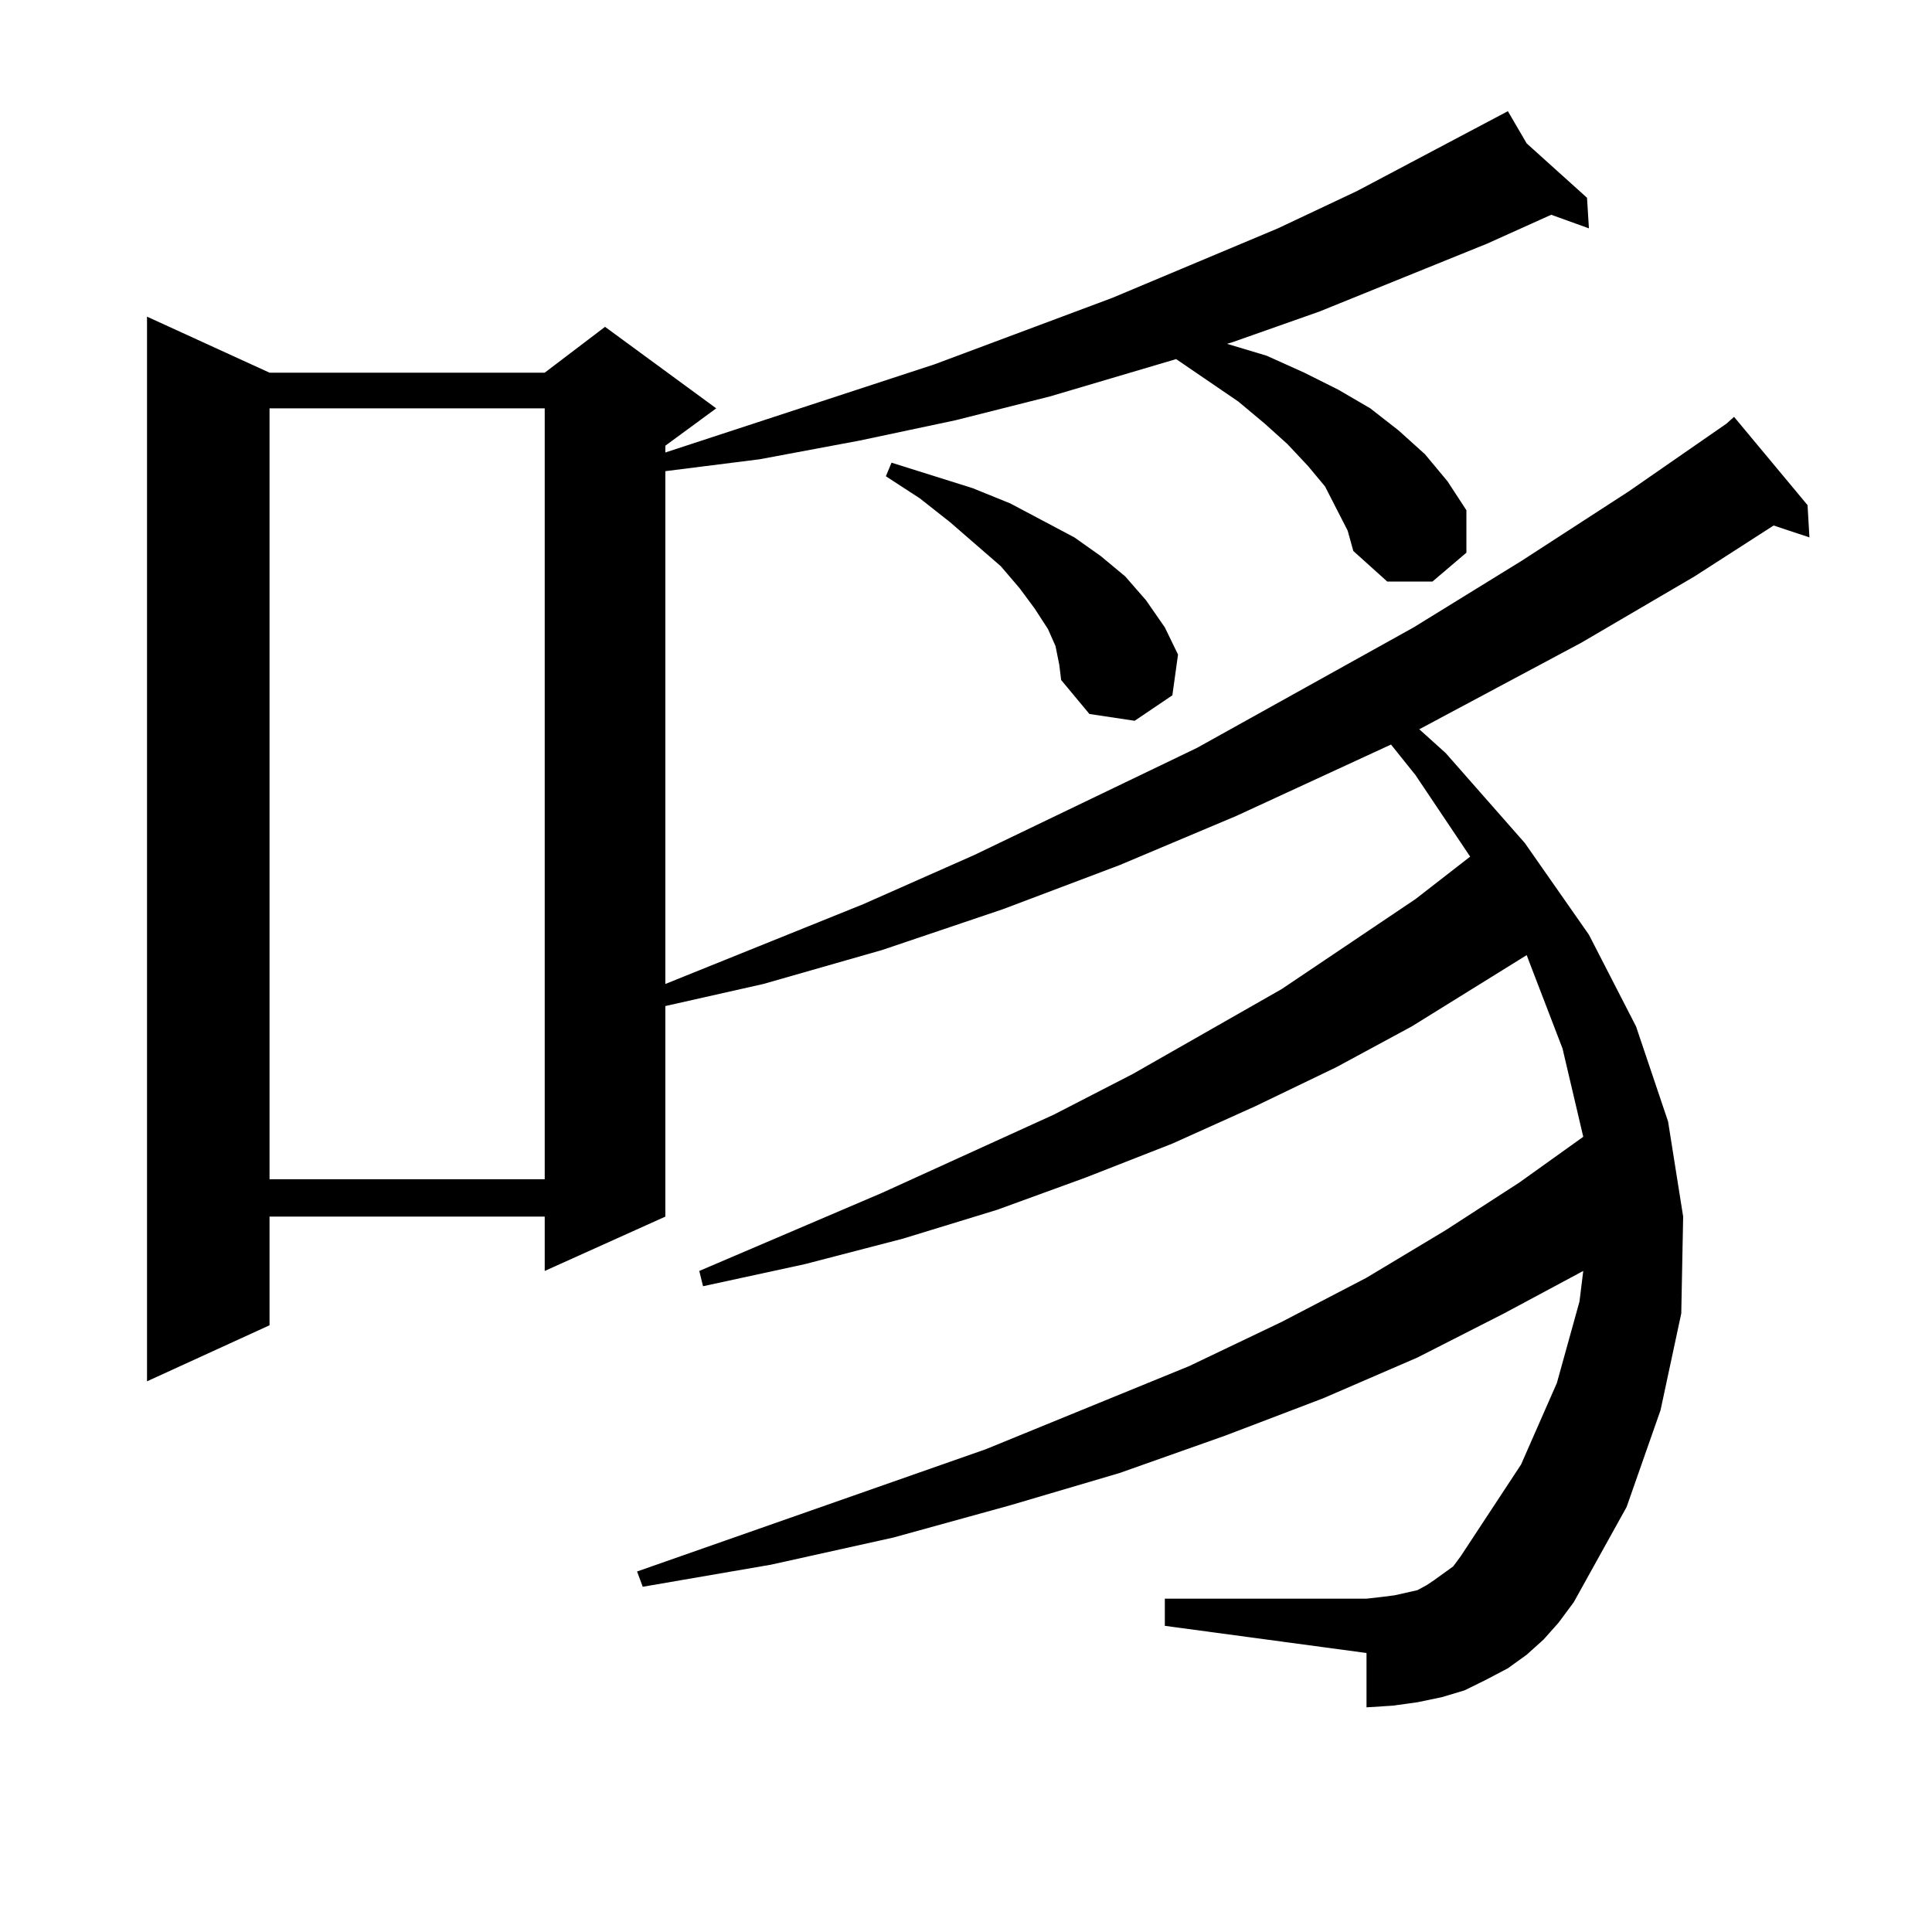 <?xml version="1.0" encoding="utf-8"?>
<!-- Generator: Adobe Illustrator 16.0.0, SVG Export Plug-In . SVG Version: 6.00 Build 0)  -->
<!DOCTYPE svg PUBLIC "-//W3C//DTD SVG 1.1//EN" "http://www.w3.org/Graphics/SVG/1.1/DTD/svg11.dtd">
<svg version="1.1" id="图层_1" xmlns="http://www.w3.org/2000/svg" xmlns:xlink="http://www.w3.org/1999/xlink" x="0px" y="0px"
	 width="1000px" height="1000px" viewBox="0 0 1000 1000" enable-background="new 0 0 1000 1000" xml:space="preserve">
<path d="M691.691,263.211l-5.854-11.426l-8.78-10.547l-10.731-11.426l-11.707-10.547L640.96,207.84l-32.194-21.973l-65.364,19.336
	l-48.779,12.305l-49.755,10.547l-51.706,9.668l-48.779,6.152v265.43l102.437-41.309l57.56-25.488l115.119-55.371l112.192-62.402
	l55.608-34.277l55.608-36.035l50.73-35.156l3.902-3.516l38.048,45.703l0.976,16.699L918.027,272l-40.975,26.367l-58.535,34.277
	l-83.9,44.824l13.658,12.305l40.975,46.582l33.17,47.461l24.39,47.461l16.585,49.219l7.805,49.219l-0.976,50.098l-10.731,50.098
	l-17.561,50.098l-27.316,49.219l-7.805,10.547l-7.805,8.789l-8.78,7.91l-9.756,7.031l-11.707,6.152l-10.731,5.273l-11.707,3.516
	l-12.683,2.637l-12.683,1.758l-13.658,0.879v-28.125l-104.388-14.063v-14.063H707.3l7.805-0.879l6.829-0.879l11.707-2.637
	l4.878-2.637l3.902-2.637l4.878-3.516l4.878-3.516l3.902-5.273l31.219-47.461l18.536-42.188l11.707-42.188l1.951-15.82
	l-40.975,21.973l-44.877,22.852l-48.779,21.094l-50.73,19.336l-54.633,19.336l-56.584,16.699l-60.486,16.699l-63.413,14.063
	l-66.34,11.426l-2.927-7.91l180.483-63.281l105.363-43.066l47.804-22.852l43.901-22.852l40.975-24.609l38.048-24.609l33.17-23.73
	l-10.731-45.703L791.201,497l-0.976-2.637l-59.511,36.914l-39.023,21.094l-41.95,20.215l-42.926,19.336L561.938,609.5
	l-45.853,16.699l-48.779,14.941l-50.73,13.184l-52.682,11.426l-1.951-7.91l94.632-40.43l88.778-40.43l40.975-21.094l77.071-43.945
	l69.267-46.582l28.292-21.973l-28.292-42.188l-12.683-15.82l-79.998,36.914l-60.486,25.488l-60.486,22.852l-62.438,21.094
	l-61.462,17.578l-50.73,11.426v108.984l-62.438,28.125v-28.125H139.509v56.25l-63.413,29.004V163.895l63.413,29.004h142.436
	l31.219-23.73l57.56,42.188l-26.341,19.336v3.516l139.509-45.703l91.705-34.277l85.852-36.035l40.975-19.336l78.047-41.309
	l9.756,16.699l31.219,28.125l0.976,15.82l-19.512-7.031l-33.17,14.941l-86.827,35.156l-44.877,15.82l-2.927,0.879l20.487,6.152
	l19.512,8.789l17.561,8.789l16.585,9.668l14.634,11.426l13.658,12.305l11.707,14.063l9.756,14.941v21.973l-17.561,14.941h-23.414
	l-17.561-15.82l-2.927-10.547L691.691,263.211z M139.509,211.355v399.023h142.436V211.355H139.509z M546.329,334.402l-3.902-8.789
	l-6.829-10.547l-7.805-10.547l-9.756-11.426l-26.341-22.852l-15.609-12.305l-17.561-11.426l2.927-7.031l41.95,13.184l19.512,7.91
	l16.585,8.789l16.585,8.789l13.658,9.668l12.683,10.547l10.731,12.305l9.756,14.063l6.829,14.063l-2.927,21.094l-19.512,13.184
	l-23.414-3.516l-14.634-17.578l-0.976-7.91L546.329,334.402z"/>
</svg>
